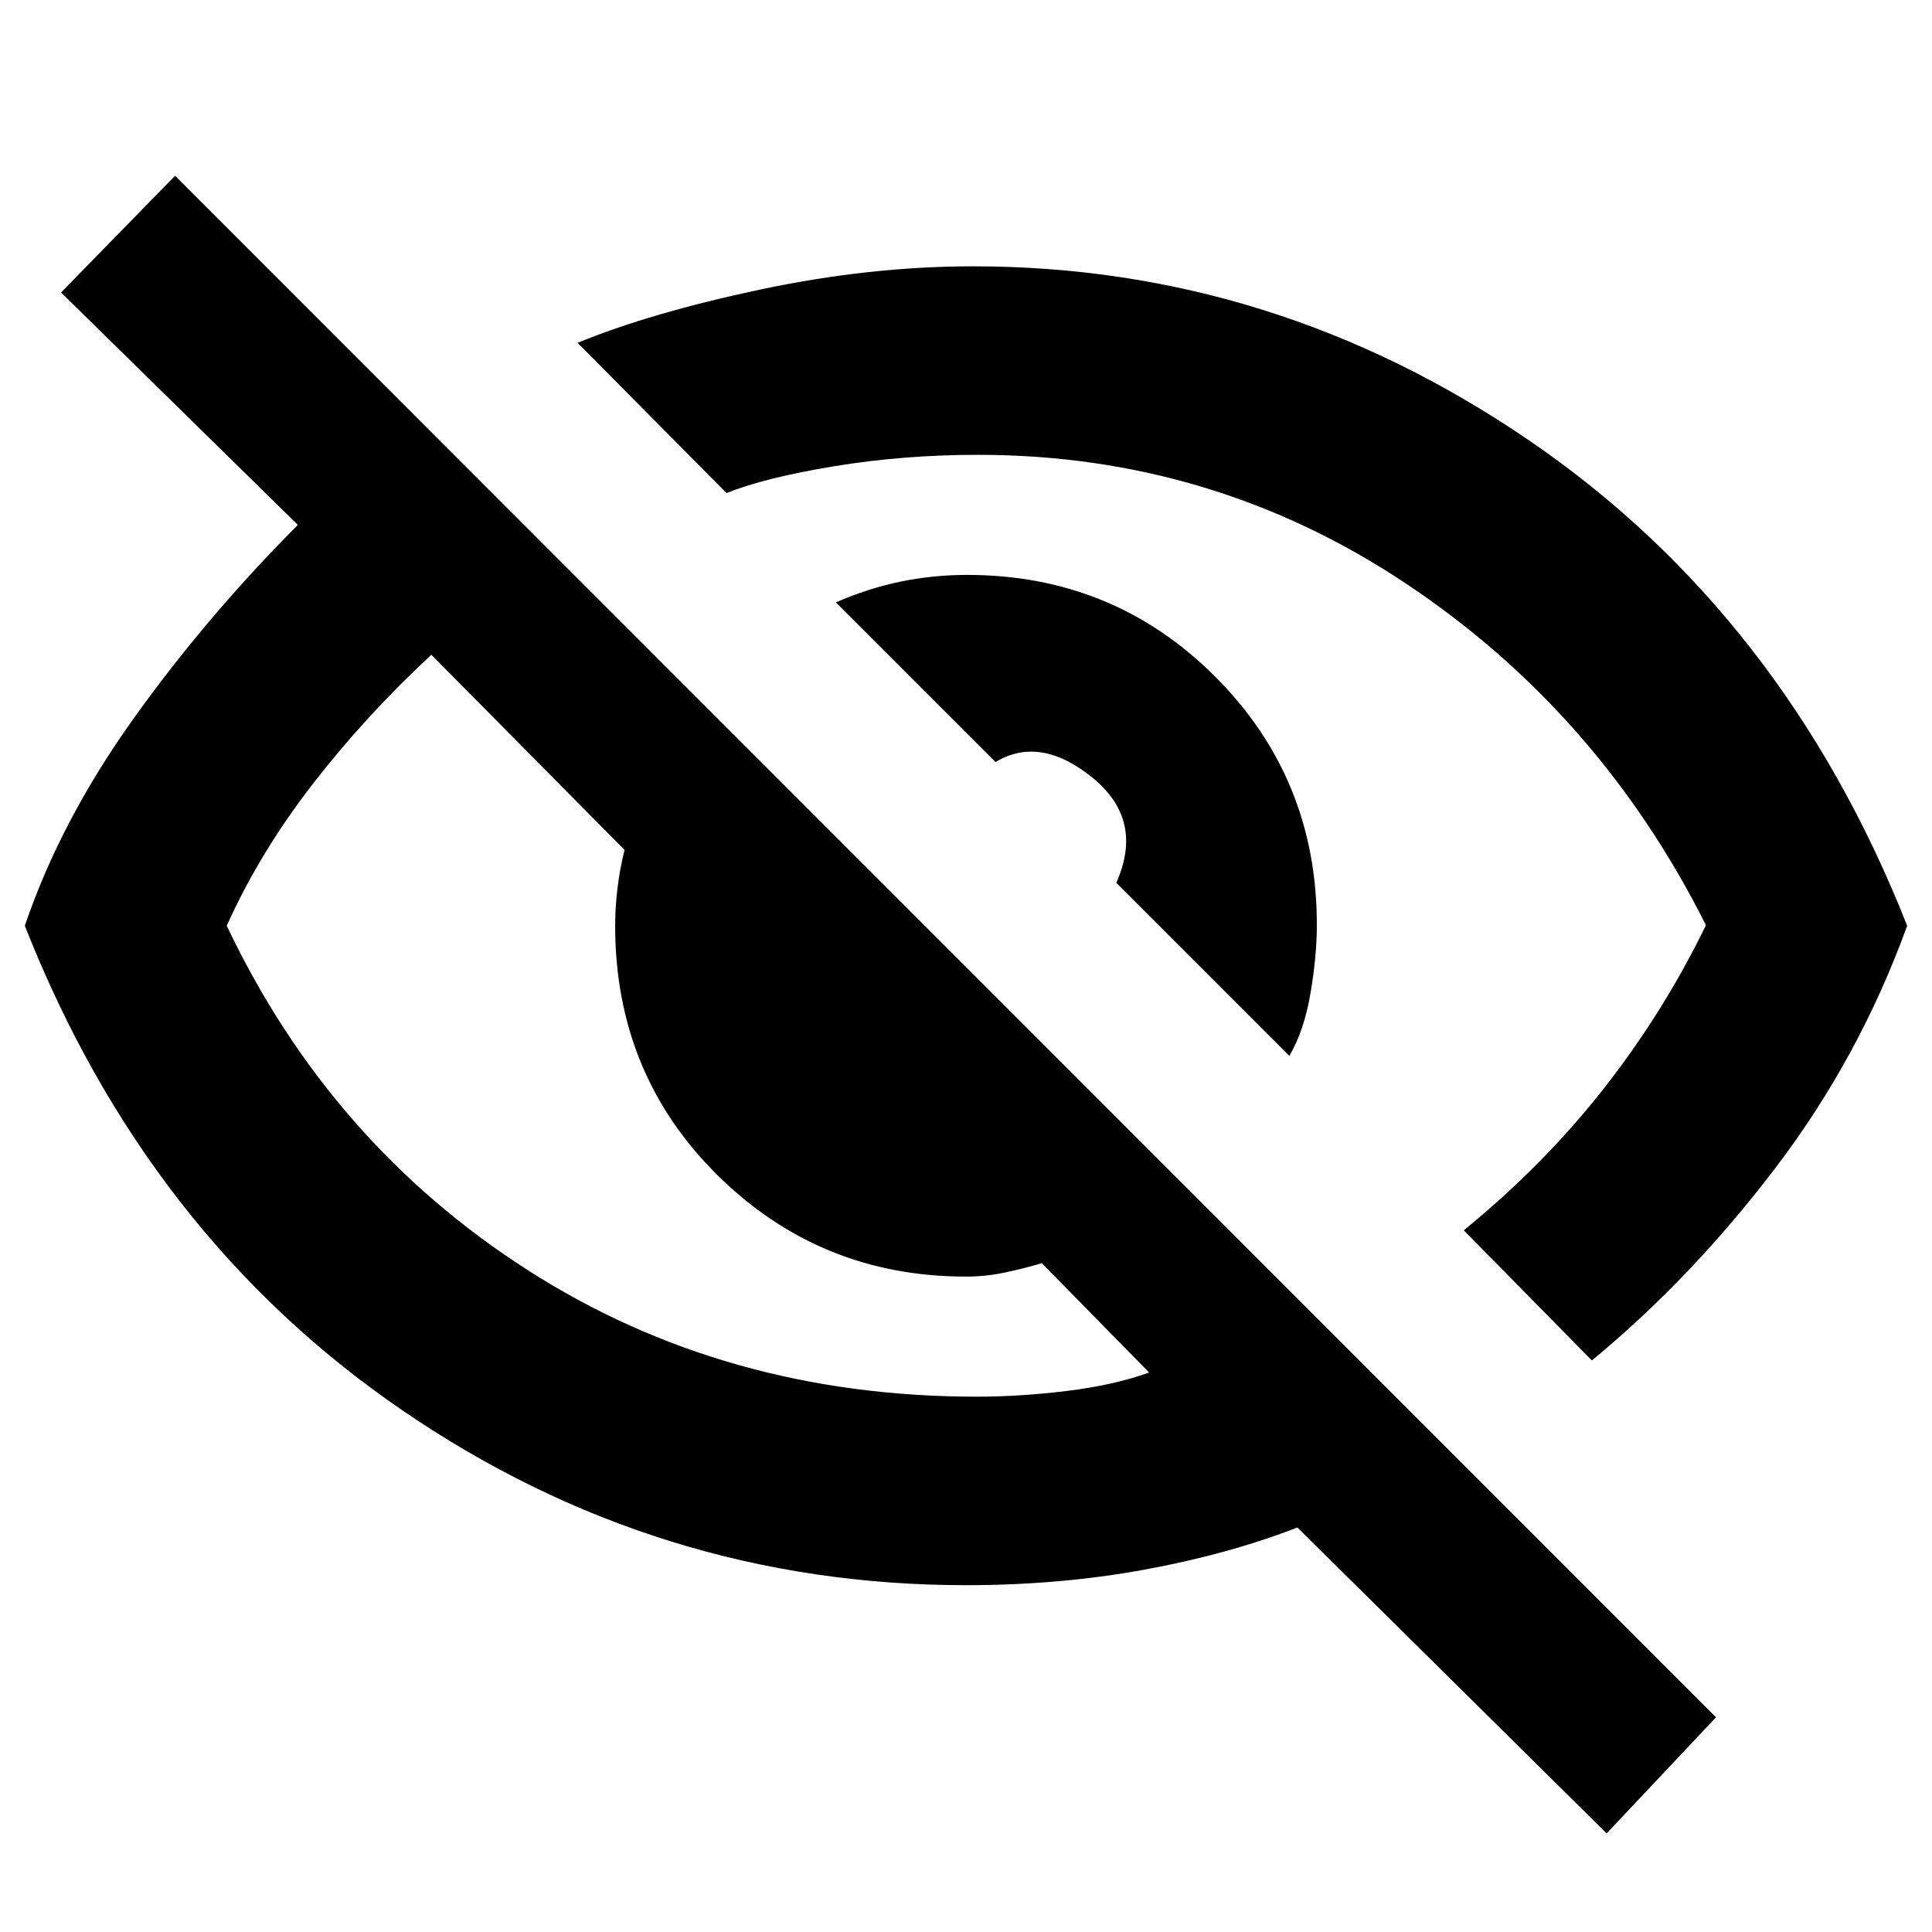 <svg xmlns="http://www.w3.org/2000/svg" height="40" viewBox="0 96 960 960" width="40"><path d="m640.666 620.667-85.999-86q14-31.334-11.942-52.334-25.942-21-48.059-7.666l-79.333-79.333q16-7 32.167-10.334 16.167-3.333 33.011-3.333 72.747 0 123.285 50.537 50.537 50.538 50.537 123.286 0 15.51-3.167 34.106-3.166 18.596-10.5 31.071ZM790.999 772l-63.666-64.666Q767 675 796.834 636.989q29.833-38.011 50.833-81.266Q794.667 450 698.666 386q-96.002-64-212.672-64-36.996 0-71.437 5.666-34.442 5.667-53.558 13.334L287 266.334q36.666-15 90.954-26.5 54.287-11.5 105.639-11.5 149.74 0 276.432 86.656Q886.717 401.647 947.666 556q-23.667 65.333-65.333 120.167Q840.666 731 790.999 772Zm7.335 235L644.667 854.999Q610.334 868.333 568.399 876q-41.934 7.666-88.399 7.666-153 0-280-86.833T12.334 556Q30 504 66.167 453.333q36.167-50.666 81.834-96.513L30.334 241.333l56.666-58 765.667 766L798.334 1007Zm-584-585.667q-32.667 30.333-59.001 64.333Q129 519.667 112.666 556q51.342 108.137 149.488 171.068Q360.3 790 485.333 790q21.334 0 44.668-2.833t41-9.167l-53.334-54.334q-7.667 2.333-17.624 4.5-9.957 2.167-20.043 2.167-72.416 0-123.375-50.292Q305.667 629.75 305.667 556q0-9.129 1.167-18.731 1.167-9.603 3.5-18.936l-96-97ZM545 531Zm-152.999 76Z"/></svg>